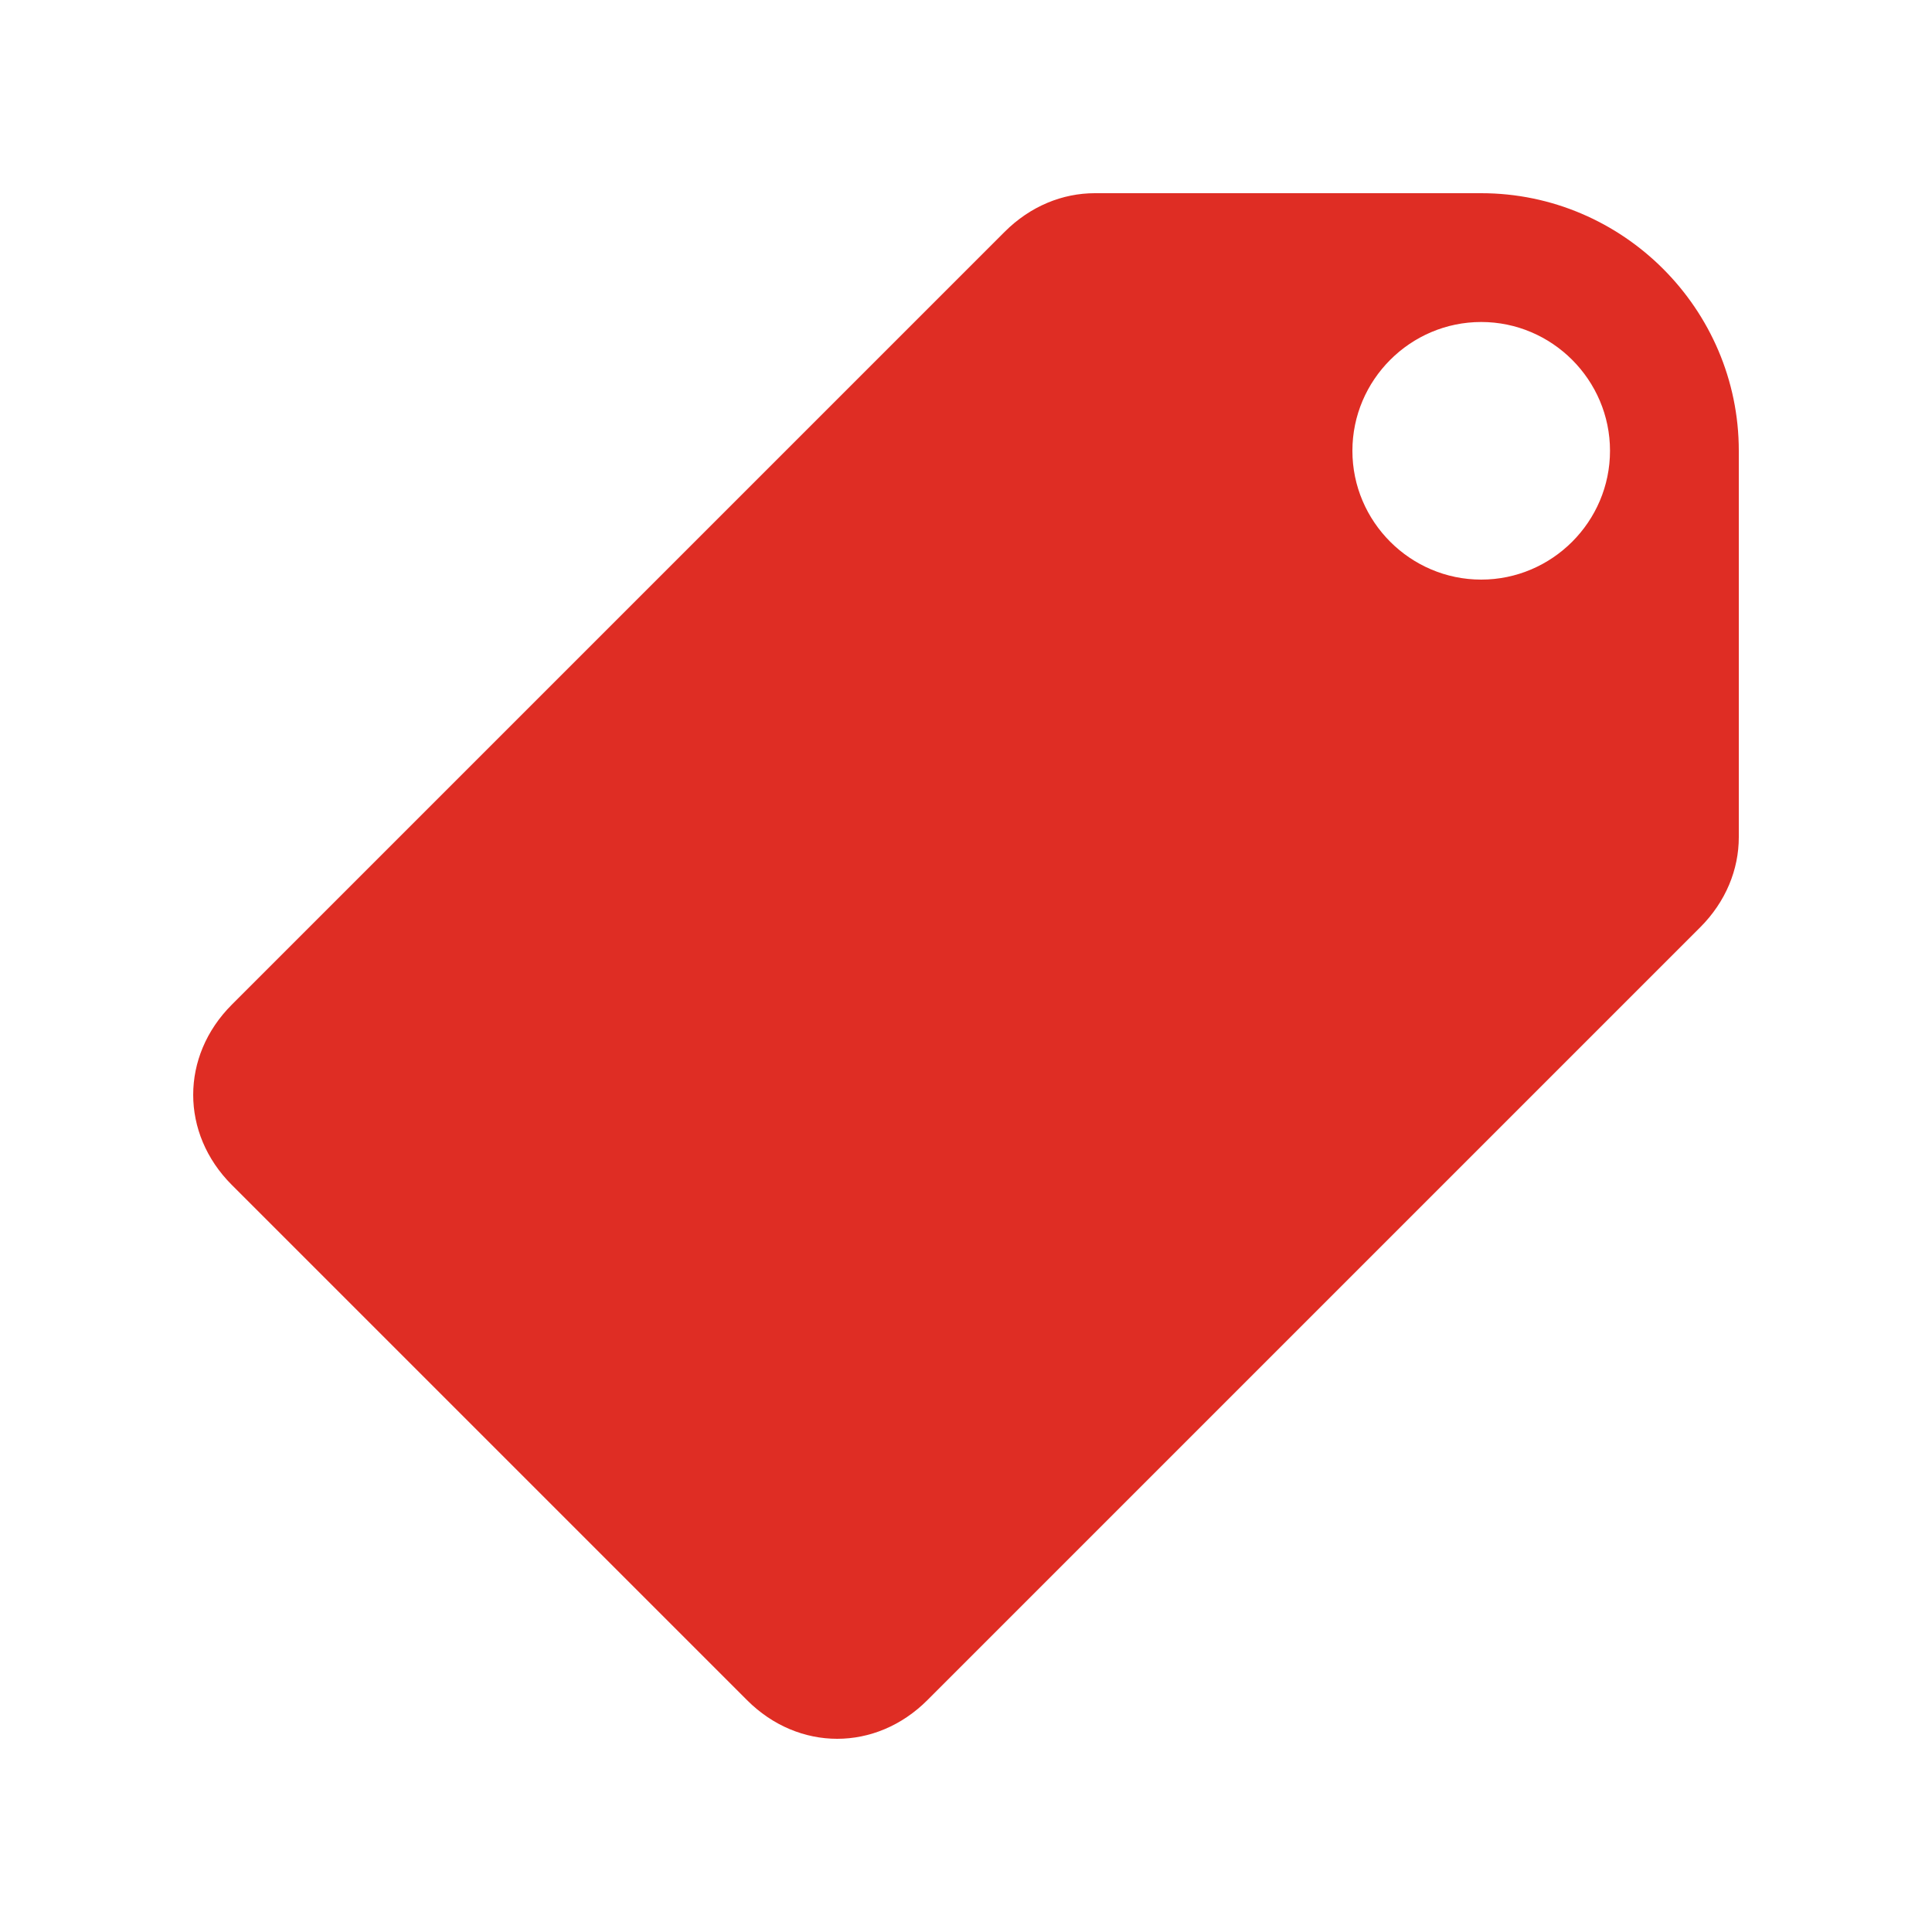 <?xml version="1.0" encoding="UTF-8"?> <svg xmlns="http://www.w3.org/2000/svg" version="1.2" viewBox="0 0 30 30" width="30" height="30"><title>2639892_price_tag_icon</title><style> .s0 { fill: #df2d24 } </style><path class="s0" d="m23 3h-6c-0.5 0-1 0.2-1.4 0.6l-12 12c-0.8 0.8-0.8 2 0 2.8l8 8c0.8 0.8 2 0.8 2.8 0 0.4-0.4 11.6-11.6 12-12 0.4-0.4 0.6-0.9 0.6-1.4v-6c0-2.2-1.8-4-4-4zm0 6c-1.1 0-2-0.9-2-2 0-1.1 0.9-2 2-2 1.1 0 2 0.9 2 2 0 1.1-0.9 2-2 2z"></path></svg> 
